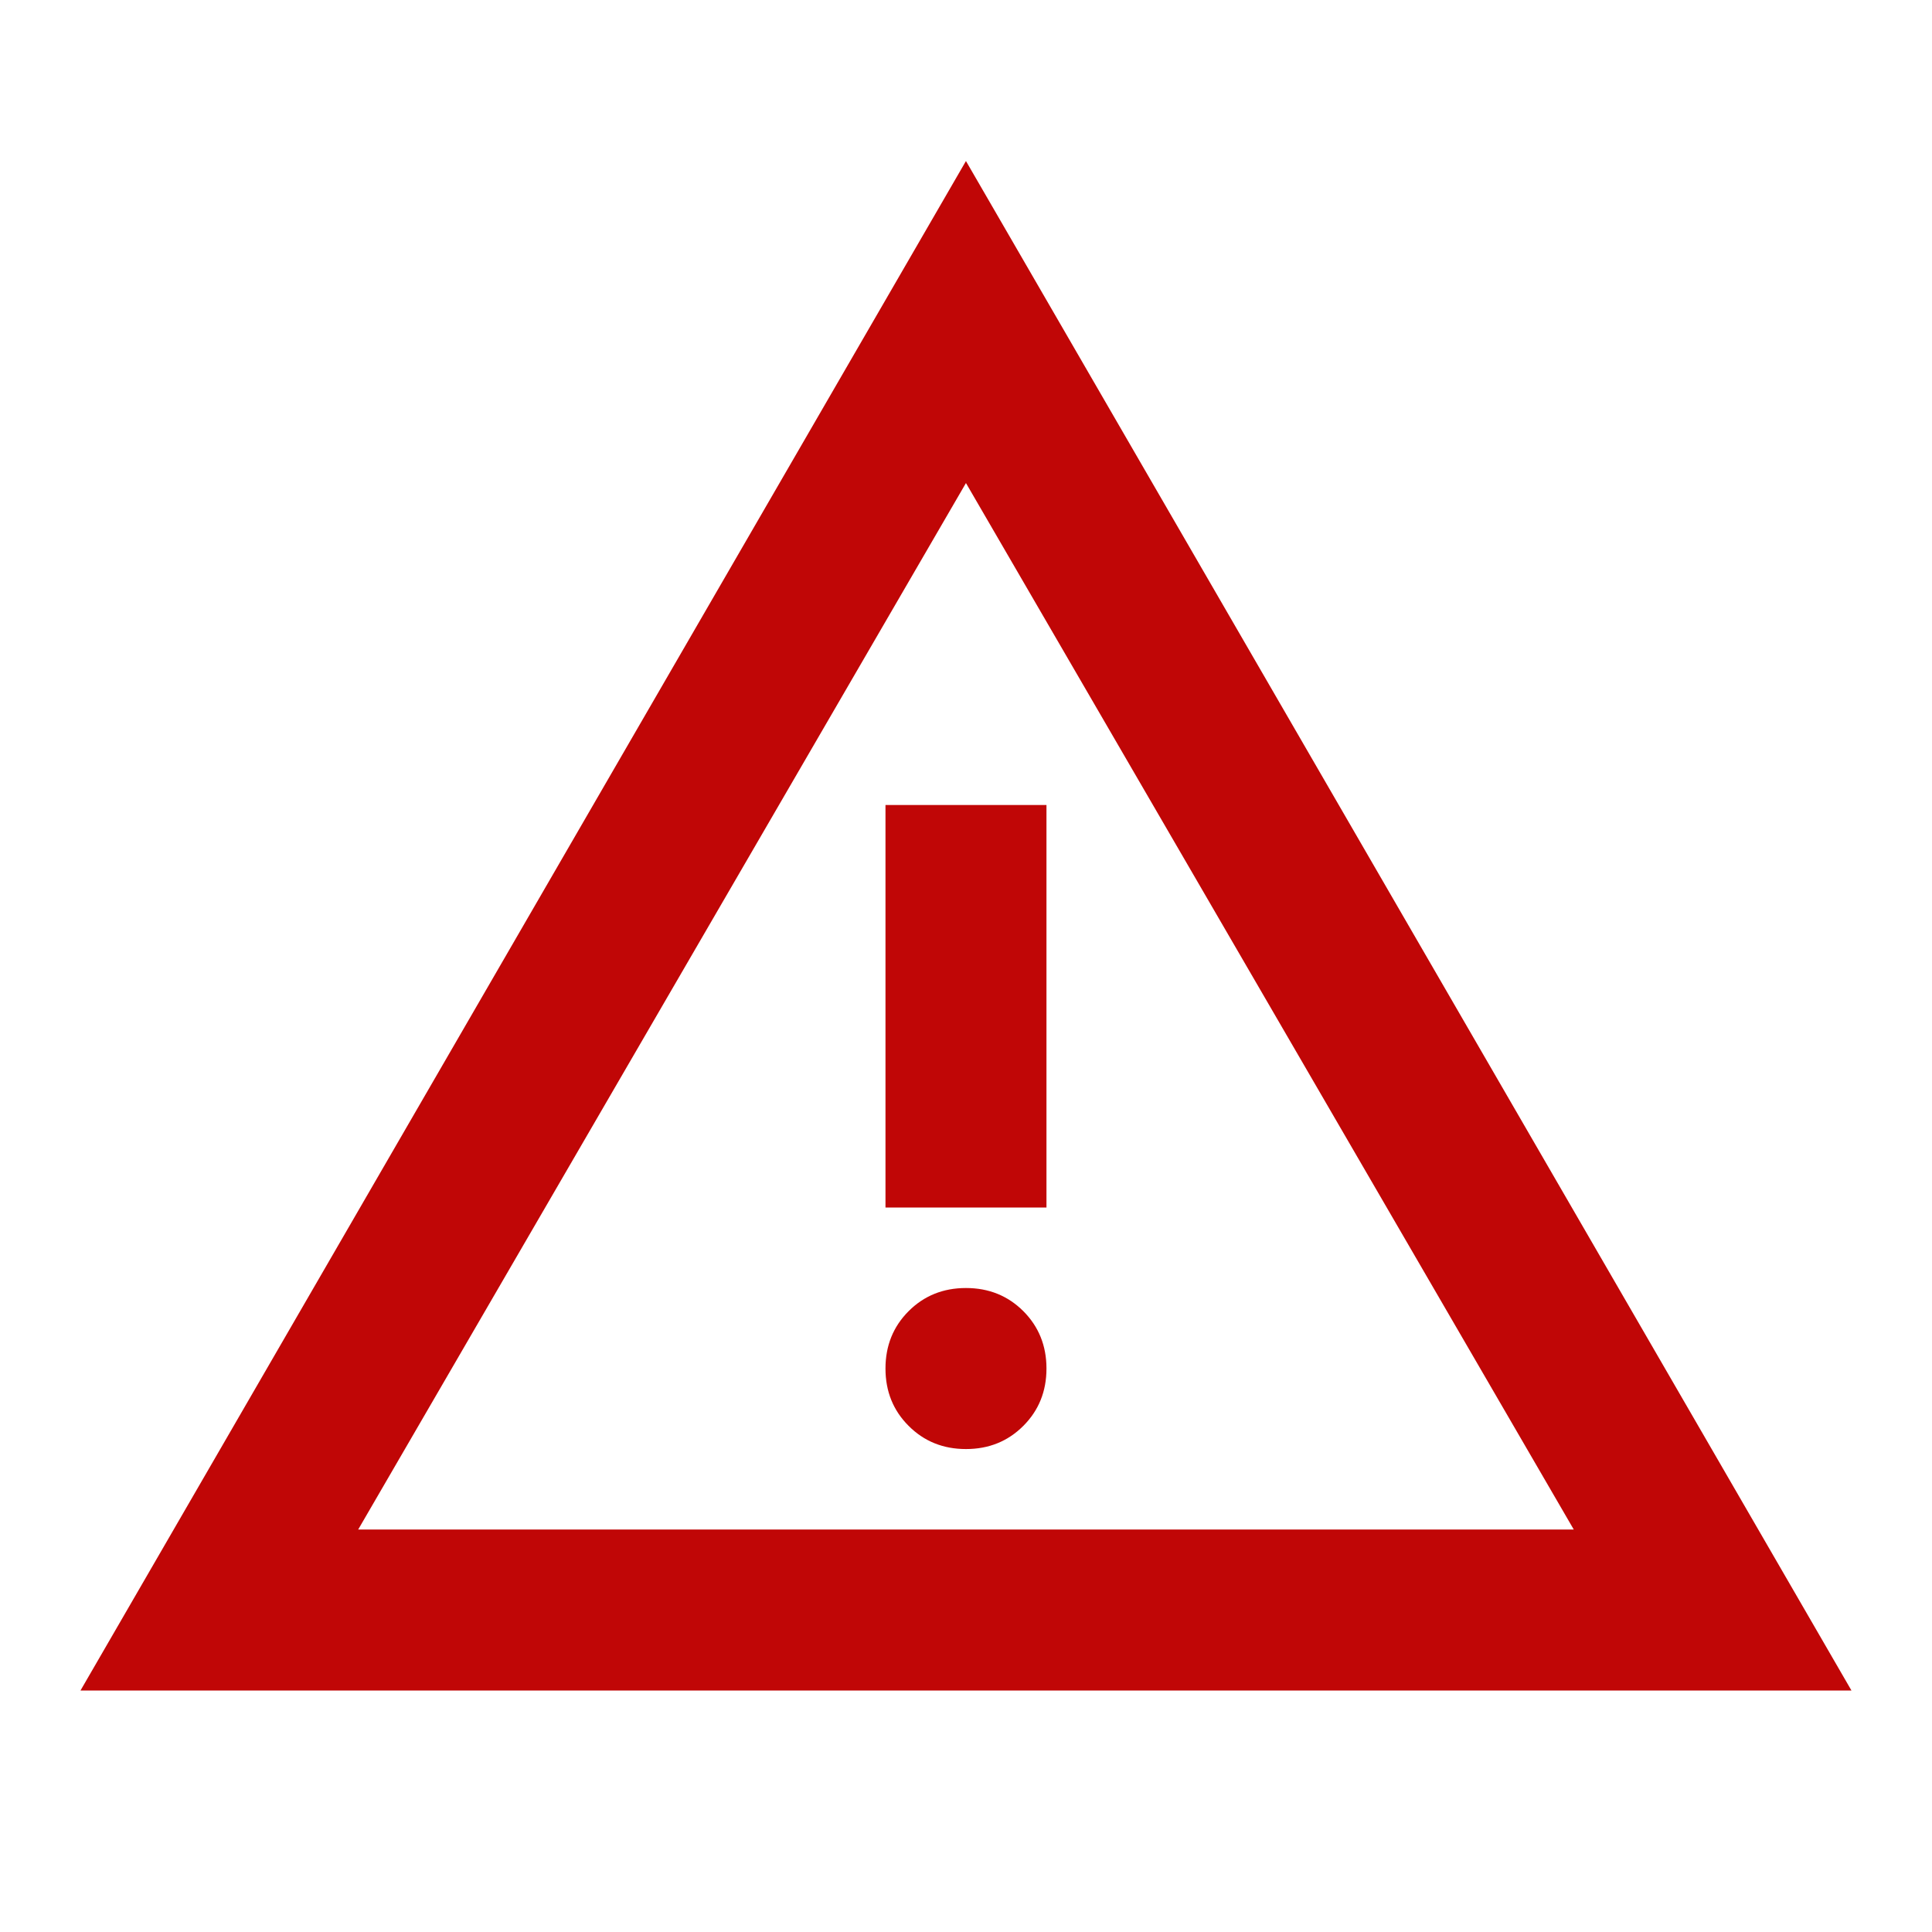 <svg width="40" height="40" viewBox="0 0 40 40" fill="none" xmlns="http://www.w3.org/2000/svg">
<path d="M1.666 35.001L19.999 3.334L38.333 35.001H1.666ZM7.416 31.667H32.583L19.999 10.001L7.416 31.667ZM19.999 30.001C20.472 30.001 20.867 29.841 21.187 29.521C21.506 29.202 21.666 28.806 21.666 28.334C21.666 27.862 21.506 27.466 21.187 27.146C20.867 26.827 20.472 26.667 19.999 26.667C19.527 26.667 19.131 26.827 18.812 27.146C18.492 27.466 18.333 27.862 18.333 28.334C18.333 28.806 18.492 29.202 18.812 29.521C19.131 29.841 19.527 30.001 19.999 30.001ZM18.333 25.001H21.666V16.667H18.333V25.001Z" fill="#C00606"/>
</svg>
